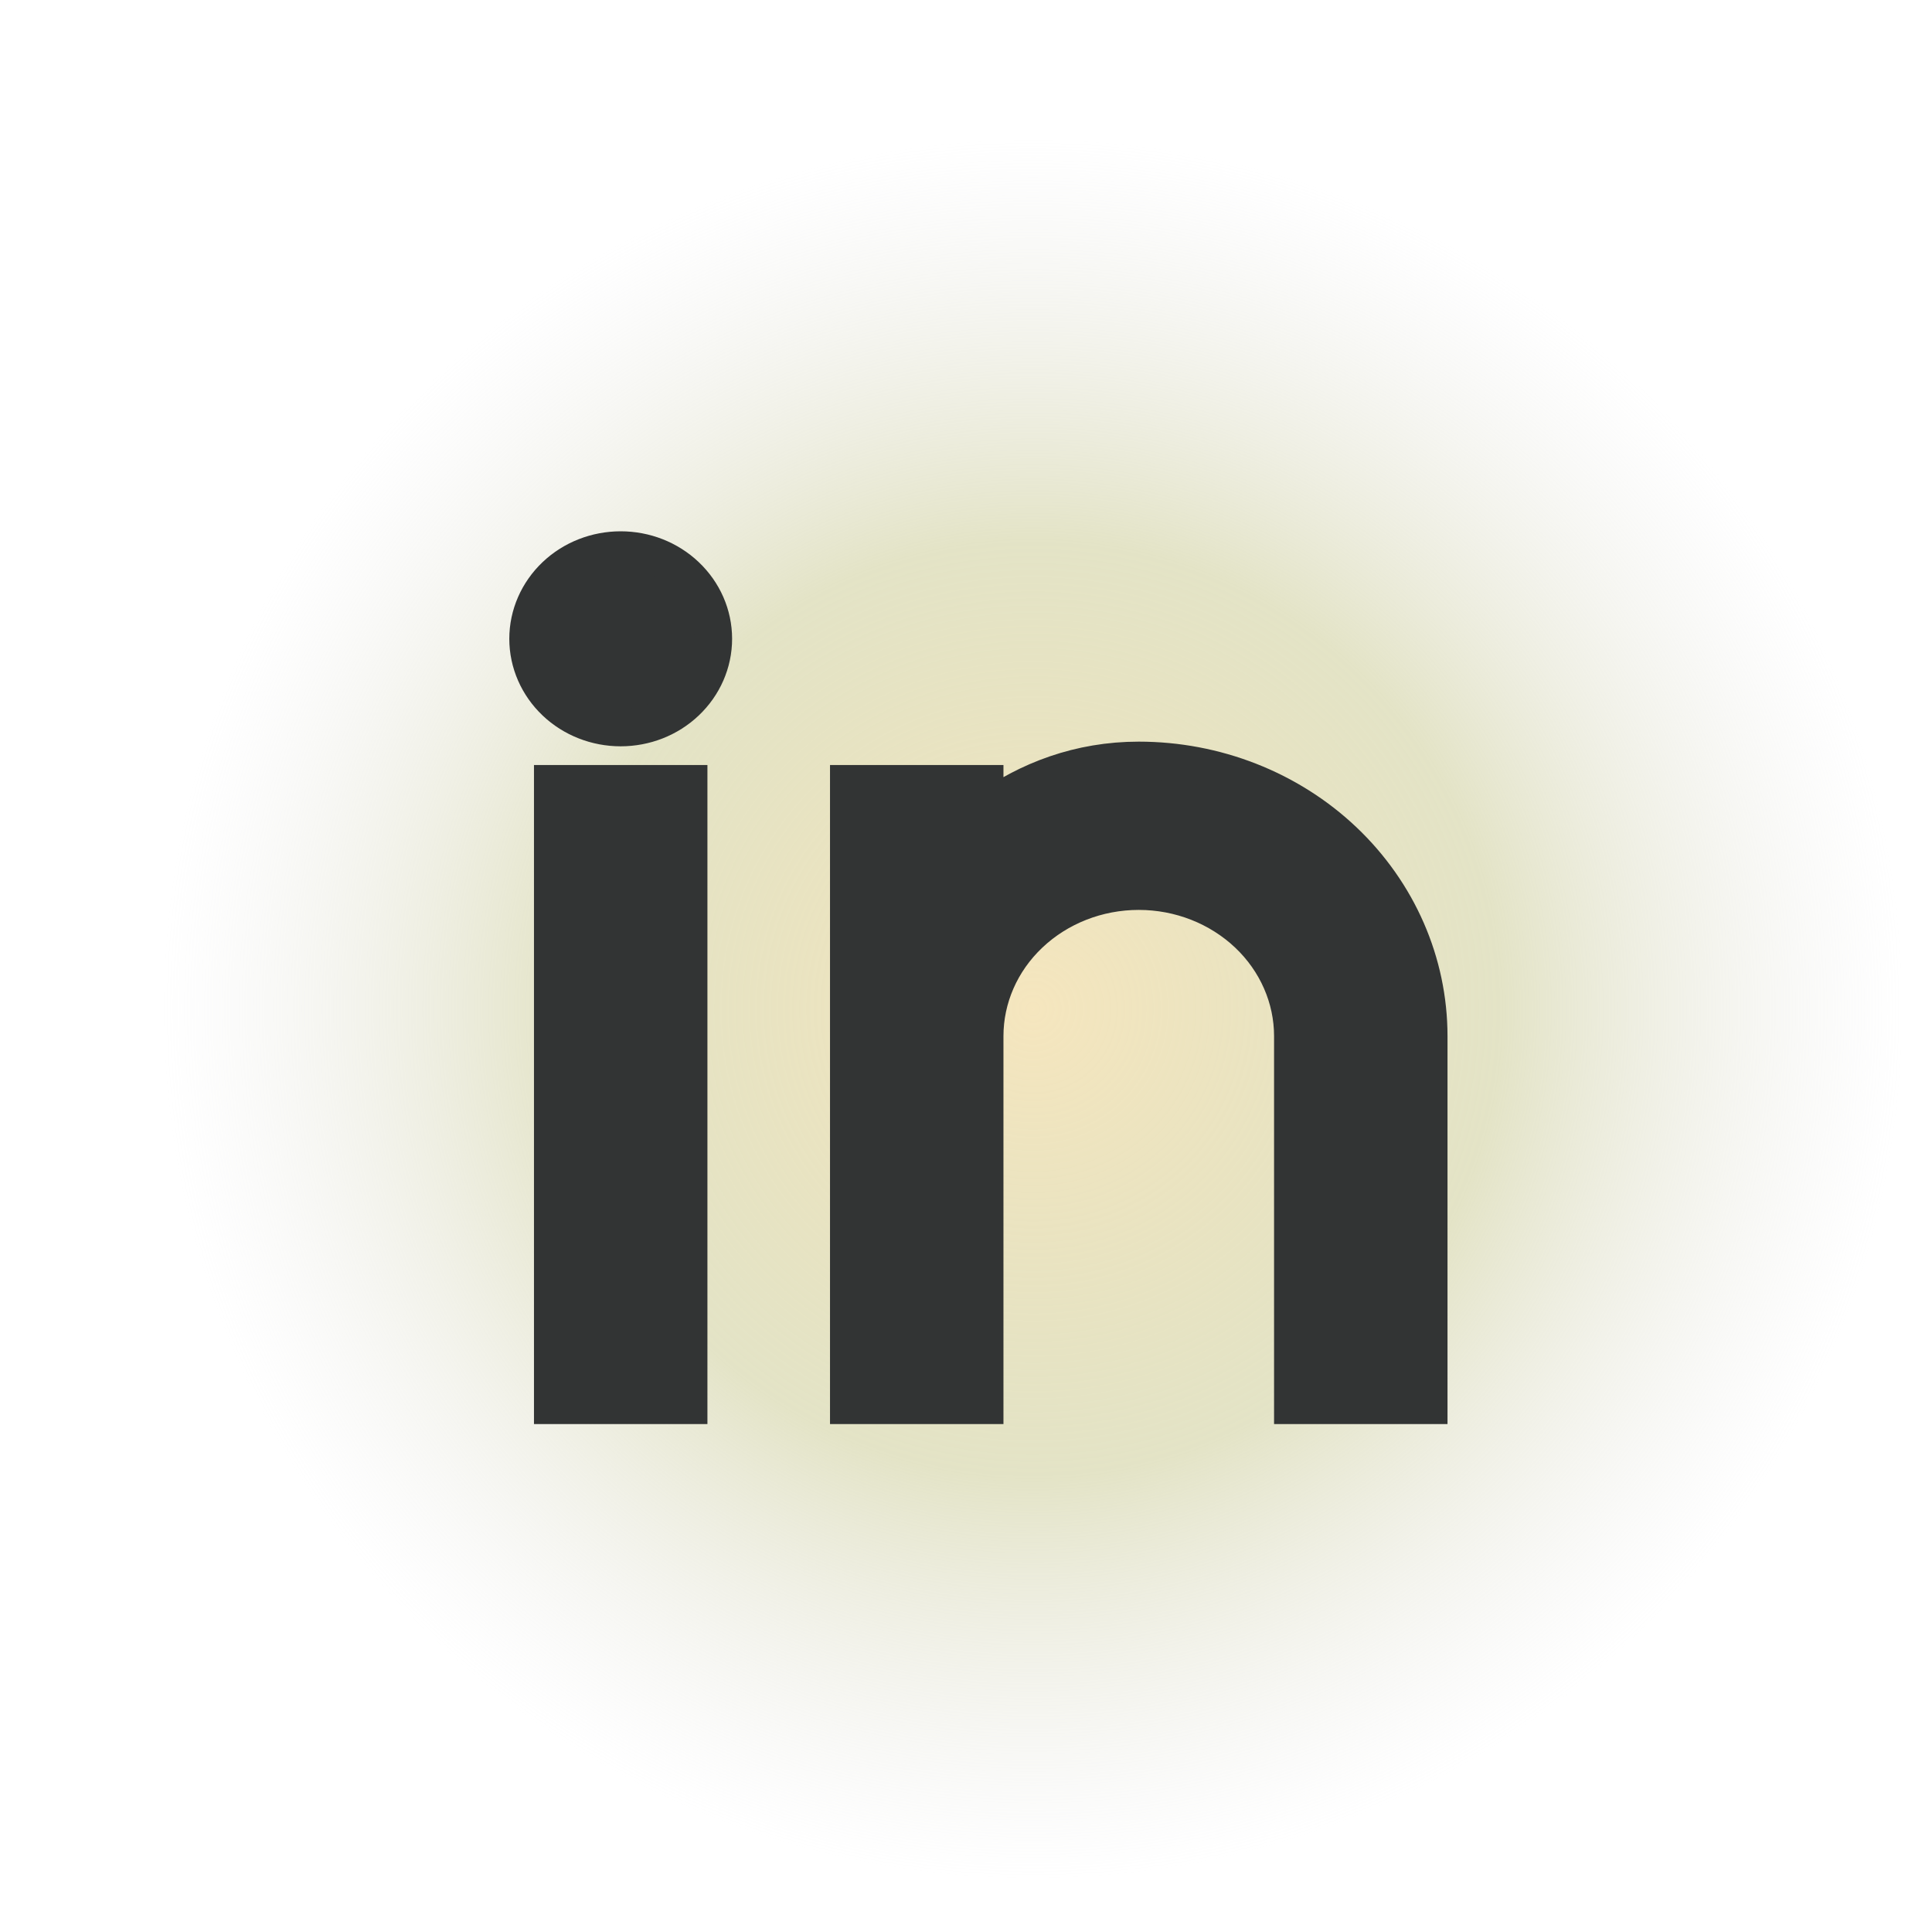 <svg width="30" height="30" viewBox="0 0 30 31" fill="none" xmlns="http://www.w3.org/2000/svg">
<rect y="0.5" width="30" height="30" rx="4" fill="url(#paint0_radial_449_632)" fill-opacity="0.81"/>
<path d="M22.126 22.55H22.426V22.25V16.625C22.426 15.446 21.931 14.319 21.057 13.49C20.183 12.662 19.001 12.2 17.772 12.2C16.828 12.2 15.992 12.514 15.301 13.018V12.875V12.575H15.001H13.418H13.118V12.875V22.25V22.55H13.418H15.001H15.301V22.25V16.625C15.301 16.014 15.557 15.424 16.019 14.987C16.481 14.549 17.111 14.3 17.772 14.3C18.432 14.3 19.062 14.549 19.525 14.987C19.986 15.424 20.243 16.014 20.243 16.625V22.25V22.55H20.543H22.126ZM8.668 12.575H8.368V12.875V22.25V22.55H8.668H10.251H10.551V22.25V12.875V12.575H10.251H8.668ZM8.413 11.263C8.693 11.529 9.07 11.675 9.459 11.675C9.849 11.675 10.225 11.529 10.505 11.263C10.786 10.997 10.947 10.633 10.947 10.25C10.947 9.867 10.786 9.503 10.505 9.237C10.225 8.971 9.849 8.825 9.459 8.825C9.07 8.825 8.693 8.971 8.413 9.237C8.133 9.503 7.972 9.867 7.972 10.25C7.972 10.633 8.133 10.997 8.413 11.263Z" fill="#323434" stroke="#323434" stroke-width="0.6"/>
<defs>
<radialGradient id="paint0_radial_449_632" cx="0" cy="0" r="1" gradientUnits="userSpaceOnUse" gradientTransform="translate(16.076 16.18) rotate(108.663) scale(13.918)">
<stop stop-color="#F3E0AF"/>
<stop offset="0.537" stop-color="#CDCD98" stop-opacity="0.68"/>
<stop offset="1" stop-color="#D9D9D9" stop-opacity="0"/>
</radialGradient>
</defs>
</svg>
